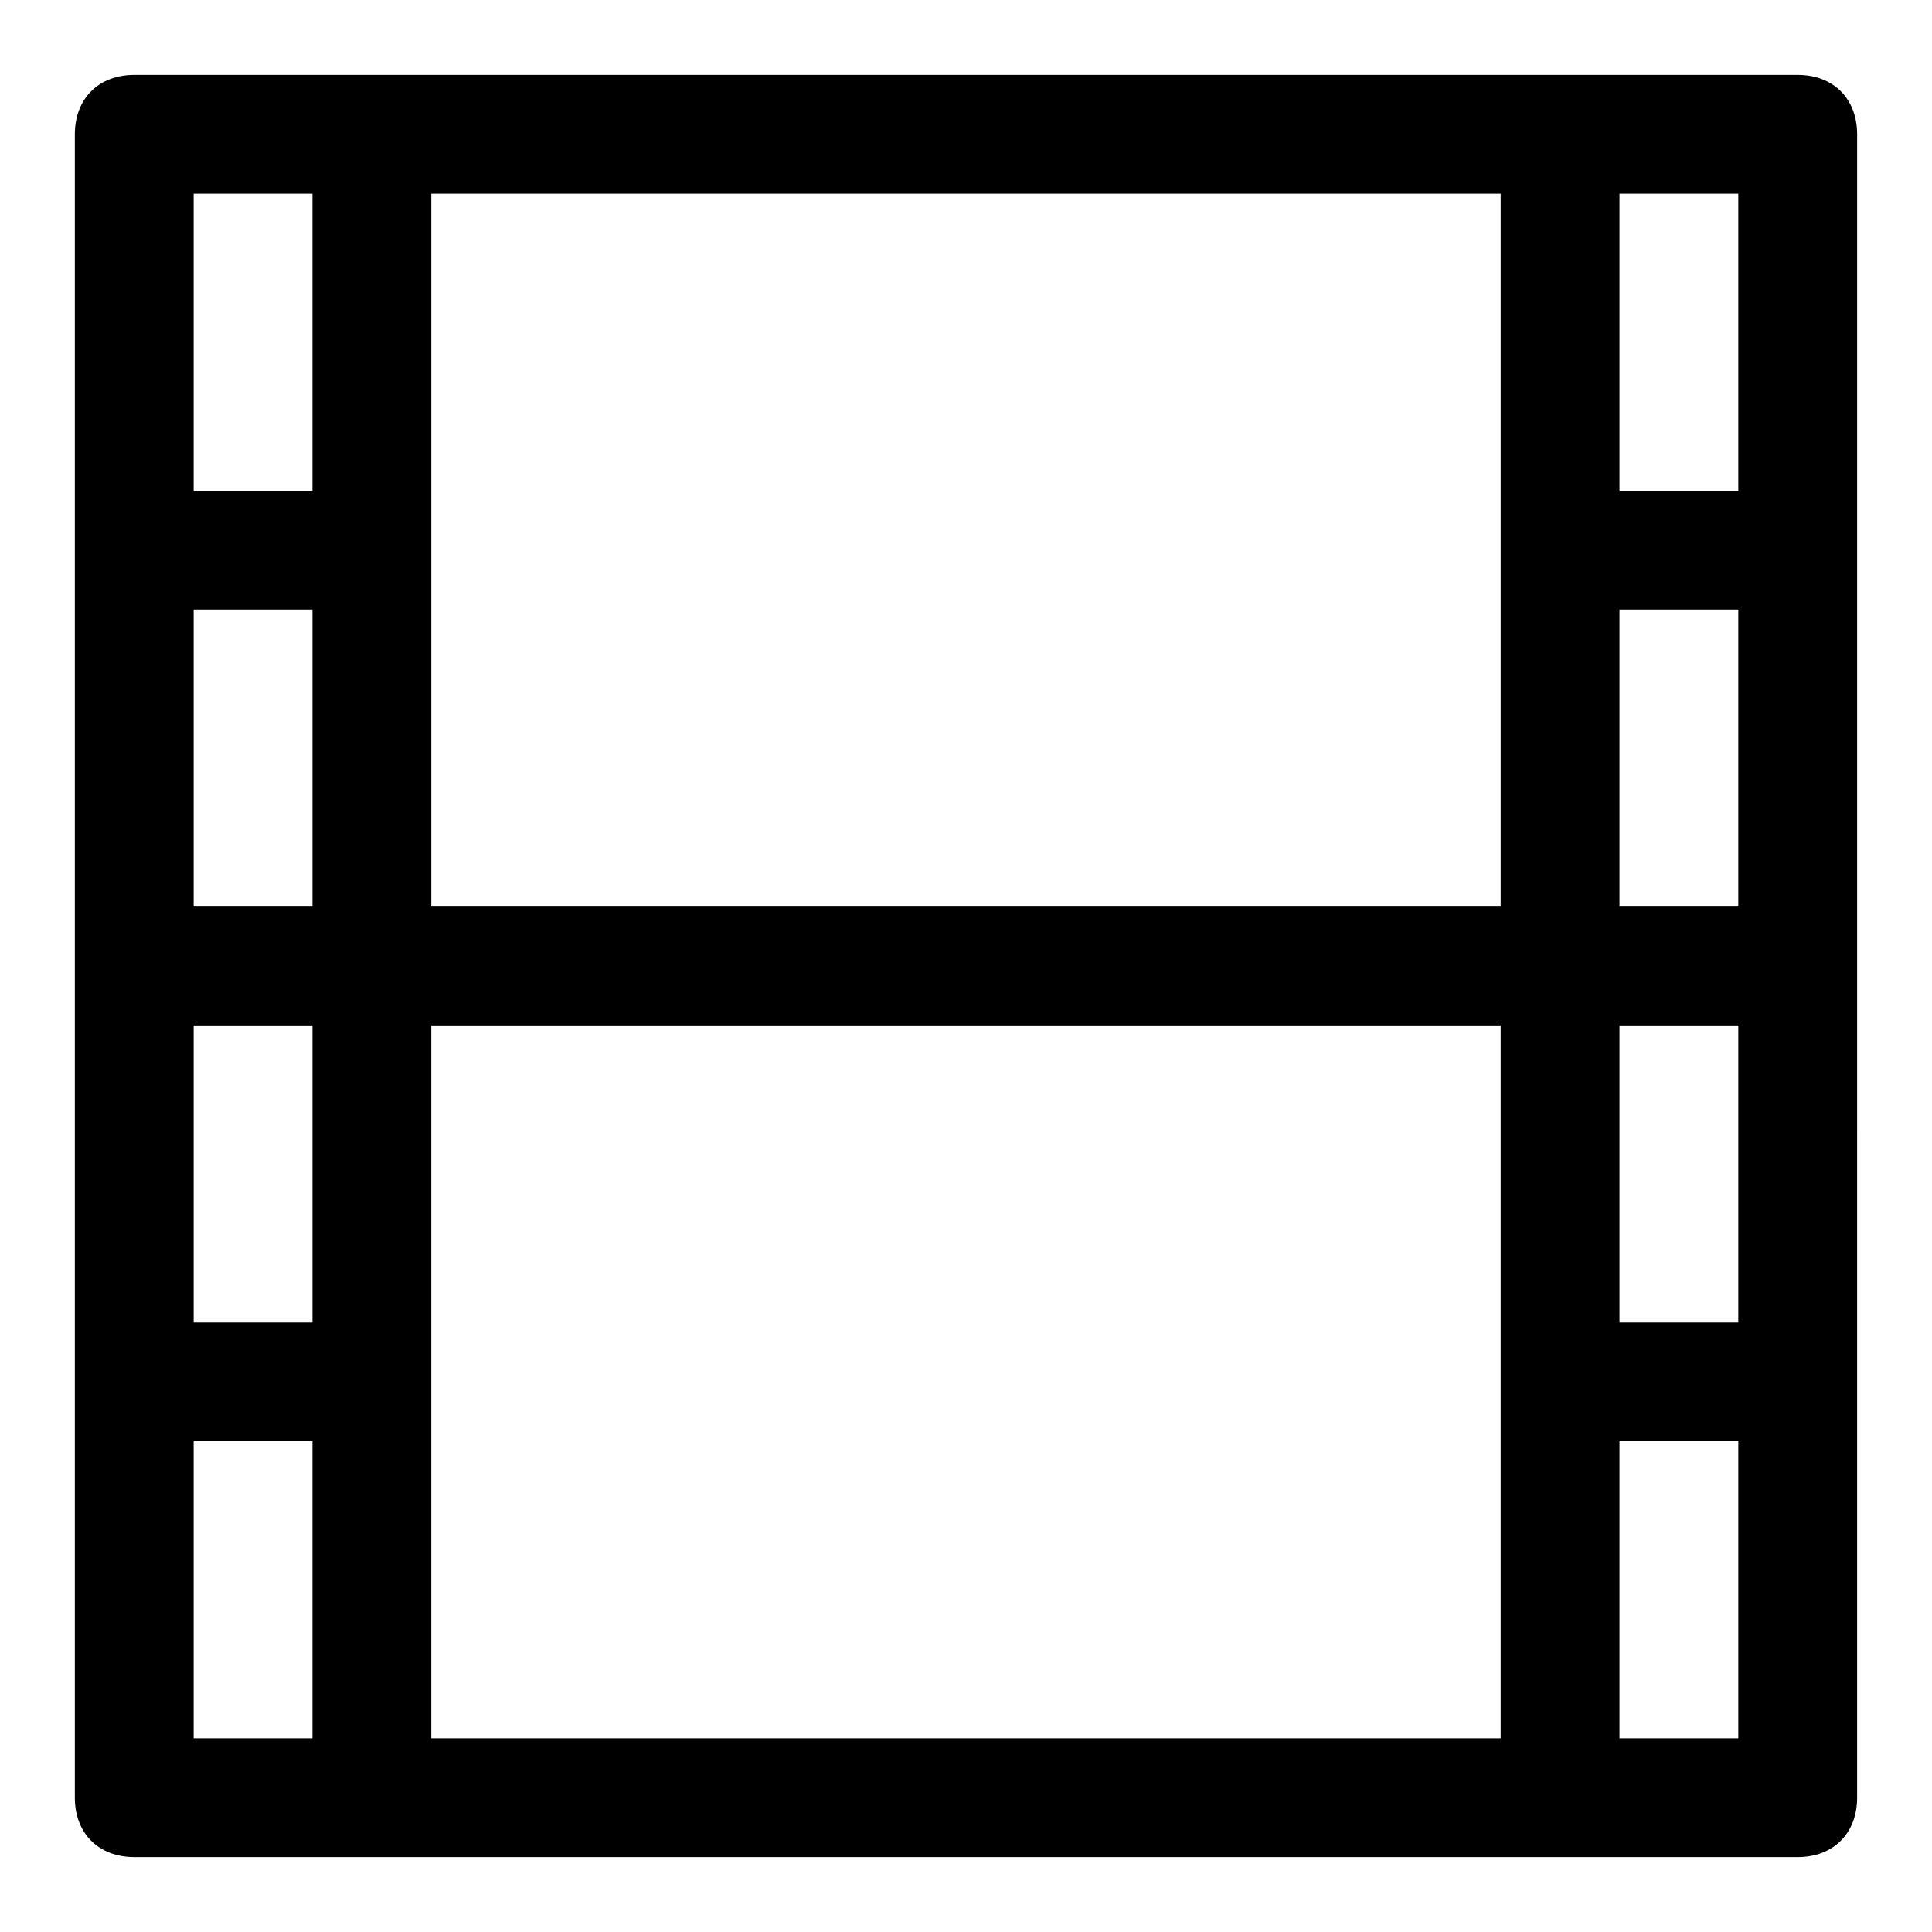 <?xml version="1.0" encoding="UTF-8"?>
<!-- Uploaded to: SVG Repo, www.svgrepo.com, Generator: SVG Repo Mixer Tools -->
<svg fill="#000000" width="800px" height="800px" version="1.1" viewBox="144 144 512 512" xmlns="http://www.w3.org/2000/svg">
 <path d="m620.41 163.84h-440.83c-9.445 0-15.746 6.301-15.746 15.746v440.83c0 9.445 6.297 15.742 15.742 15.742h440.84c9.445 0 15.742-6.297 15.742-15.742l0.004-440.83c0-9.445-6.297-15.746-15.746-15.746zm-47.23 141.7h31.488v78.719h-31.488zm-31.488 78.719h-283.39v-188.93h283.39zm-314.88 0h-31.488v-78.719h31.488zm-31.488 31.488h31.488v78.719h-31.488zm62.977 0h283.39v188.93h-283.39zm314.88 0h31.488v78.719h-31.488zm31.488-220.42v78.719h-31.488v-78.719zm-377.86 0v78.719l-31.488 0.004v-78.723zm-31.488 409.35v-78.719h31.488v78.719zm377.86 0v-78.719h31.488v78.719z"/>
</svg>